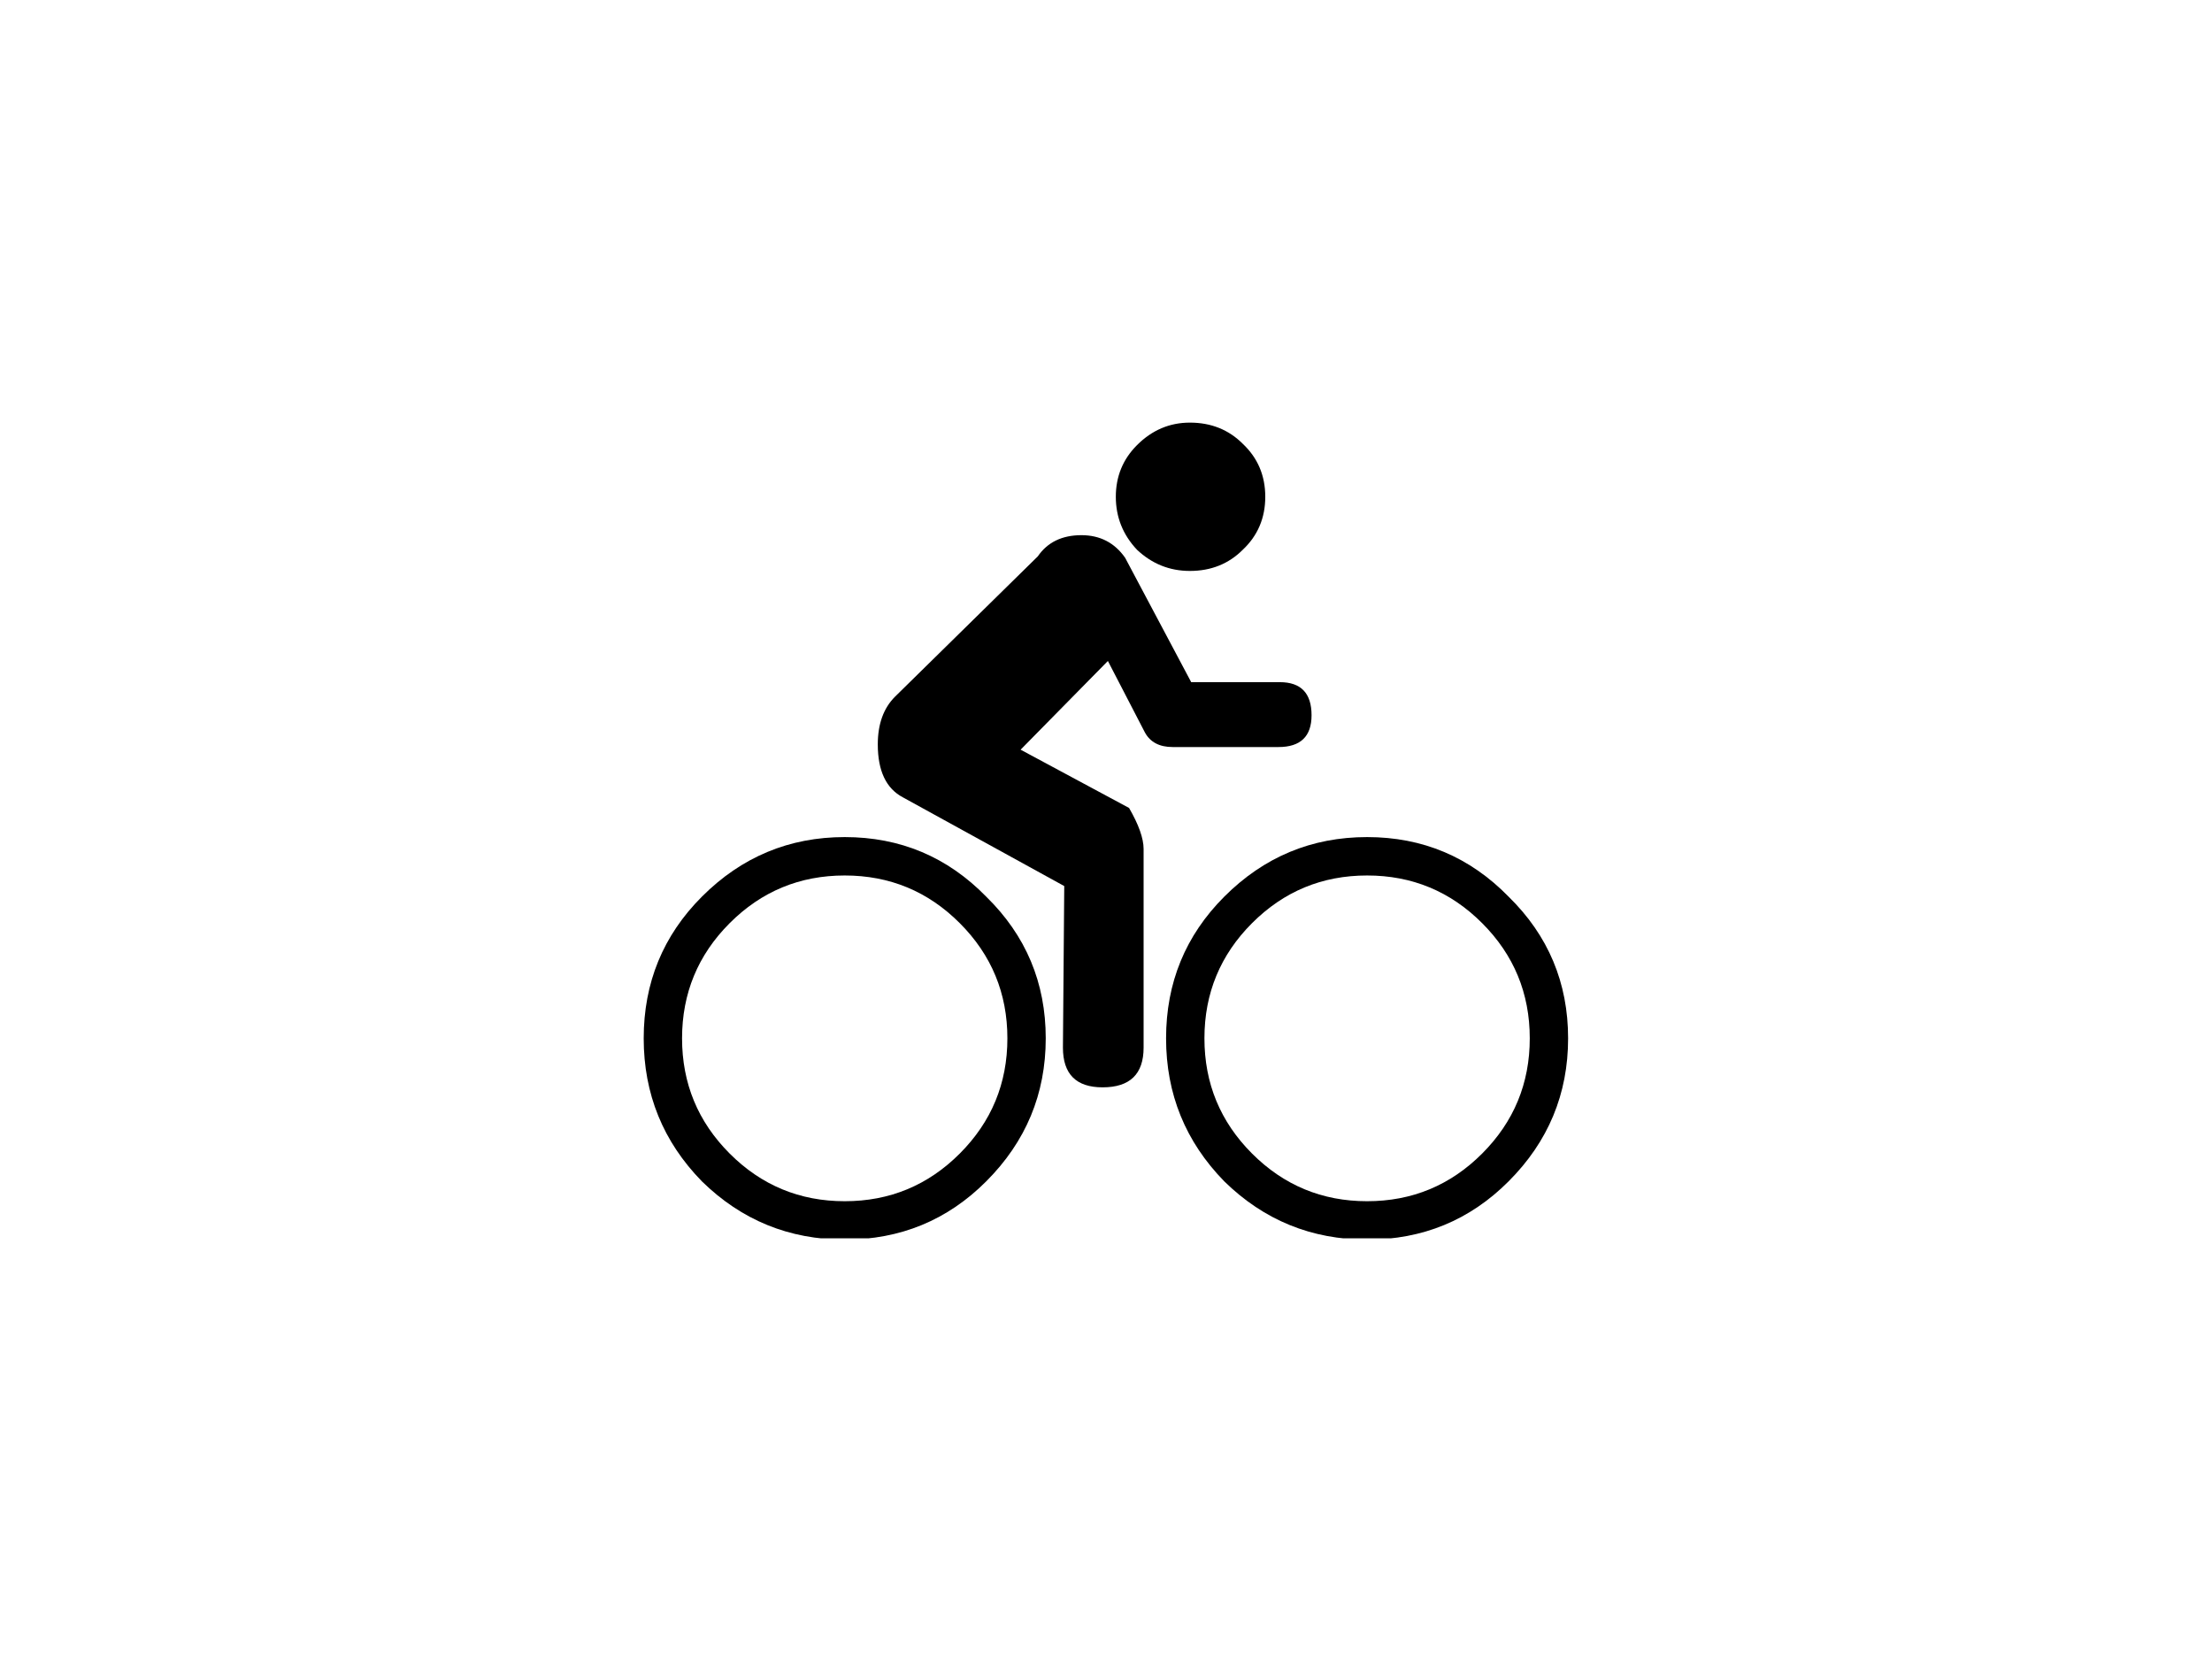 <?xml version="1.0" encoding="UTF-8"?><svg xmlns="http://www.w3.org/2000/svg" xmlns:xlink="http://www.w3.org/1999/xlink" width="1024" zoomAndPan="magnify" viewBox="0 0 768 576" height="768" preserveAspectRatio="xMidYMid meet" version="1.2"><defs><clipPath id="db207f3aa8"><path d="M 387 146.438 L 440 146.438 L 440 199 L 387 199 Z M 387 146.438 "/></clipPath><clipPath id="8ae338dcd0"><path d="M 404 290 L 544.883 290 L 544.883 429.938 L 404 429.938 Z M 404 290 "/></clipPath><clipPath id="118c165733"><path d="M 223.133 290 L 364 290 L 364 429.938 L 223.133 429.938 Z M 223.133 290 "/></clipPath></defs><g id="014f69af04"><rect x="0" width="768" y="0" height="576" style="fill:#ffffff;fill-opacity:1;stroke:none;"/><rect x="0" width="768" y="0" height="576" style="fill:#ffffff;fill-opacity:1;stroke:none;"/><g clip-rule="nonzero" clip-path="url(#db207f3aa8)"><path style=" stroke:none;fill-rule:nonzero;fill:#000000;fill-opacity:1;" d="M 439.297 172.48 C 439.297 165.125 436.695 158.996 431.492 154.09 C 426.594 149.188 420.473 146.734 413.125 146.734 C 406.086 146.734 399.961 149.34 394.758 154.551 C 389.859 159.457 387.41 165.434 387.41 172.48 C 387.41 179.531 389.859 185.66 394.758 190.871 C 399.961 195.773 406.086 198.227 413.125 198.227 C 420.473 198.227 426.594 195.773 431.492 190.871 C 436.695 185.965 439.297 179.836 439.297 172.48 "/></g><g clip-rule="nonzero" clip-path="url(#8ae338dcd0)"><path style=" stroke:none;fill-rule:nonzero;fill:#000000;fill-opacity:1;" d="M 544.441 360.512 C 544.441 341.203 537.555 324.805 523.781 311.32 C 510.312 297.527 493.938 290.633 474.652 290.633 C 455.367 290.633 438.836 297.527 425.062 311.32 C 411.594 324.805 404.859 341.203 404.859 360.512 C 404.859 379.82 411.594 396.371 425.062 410.16 C 438.836 423.648 455.367 430.391 474.652 430.391 C 493.938 430.391 510.312 423.648 523.781 410.16 C 537.555 396.371 544.441 379.82 544.441 360.512 "/></g><path style=" stroke:none;fill-rule:nonzero;fill:#000000;fill-opacity:1;" d="M 455.367 248.336 C 455.367 240.676 451.695 236.844 444.348 236.844 L 413.582 236.844 L 390.625 193.629 C 386.953 188.418 381.902 185.812 375.473 185.812 C 368.738 185.812 363.688 188.266 360.32 193.168 L 310.734 241.898 C 306.754 245.883 304.766 251.402 304.766 258.449 C 304.766 267.645 307.672 273.773 313.488 276.84 L 369.504 307.641 L 369.047 363.727 C 369.047 372.922 373.637 377.52 382.82 377.52 C 392.309 377.52 397.055 372.922 397.055 363.727 L 397.055 294.77 C 397.055 291.09 395.371 286.34 392.004 280.516 L 354.352 260.289 L 384.656 229.488 L 397.512 254.312 C 399.352 257.684 402.562 259.371 407.156 259.371 L 443.887 259.371 C 451.539 259.371 455.367 255.691 455.367 248.336 "/><g clip-rule="nonzero" clip-path="url(#118c165733)"><path style=" stroke:none;fill-rule:nonzero;fill:#000000;fill-opacity:1;" d="M 363.078 360.512 C 363.078 341.203 356.191 324.805 342.414 311.32 C 328.945 297.527 312.57 290.633 293.285 290.633 C 274 290.633 257.473 297.527 243.695 311.32 C 230.227 324.805 223.492 341.203 223.492 360.512 C 223.492 379.82 230.227 396.371 243.695 410.16 C 257.473 423.648 274 430.391 293.285 430.391 C 312.57 430.391 328.945 423.648 342.414 410.16 C 356.191 396.371 363.078 379.82 363.078 360.512 "/></g><path style=" stroke:none;fill-rule:nonzero;fill:#ffffff;fill-opacity:1;" d="M 531.129 360.512 C 531.129 376.141 525.617 389.473 514.598 400.508 C 503.578 411.539 490.262 417.059 474.652 417.059 C 459.039 417.059 445.727 411.539 434.703 400.508 C 423.684 389.473 418.176 376.141 418.176 360.512 C 418.176 344.879 423.684 331.547 434.703 320.516 C 445.727 309.48 459.039 303.965 474.652 303.965 C 490.262 303.965 503.578 309.48 514.598 320.516 C 525.617 331.547 531.129 344.879 531.129 360.512 "/><path style=" stroke:none;fill-rule:nonzero;fill:#ffffff;fill-opacity:1;" d="M 349.762 360.512 C 349.762 376.141 344.25 389.473 333.23 400.508 C 322.211 411.539 308.898 417.059 293.285 417.059 C 277.676 417.059 264.359 411.539 253.34 400.508 C 242.32 389.473 236.809 376.141 236.809 360.512 C 236.809 344.879 242.32 331.547 253.34 320.516 C 264.359 309.48 277.676 303.965 293.285 303.965 C 308.898 303.965 322.211 309.48 333.23 320.516 C 344.25 331.547 349.762 344.879 349.762 360.512 "/></g></svg>